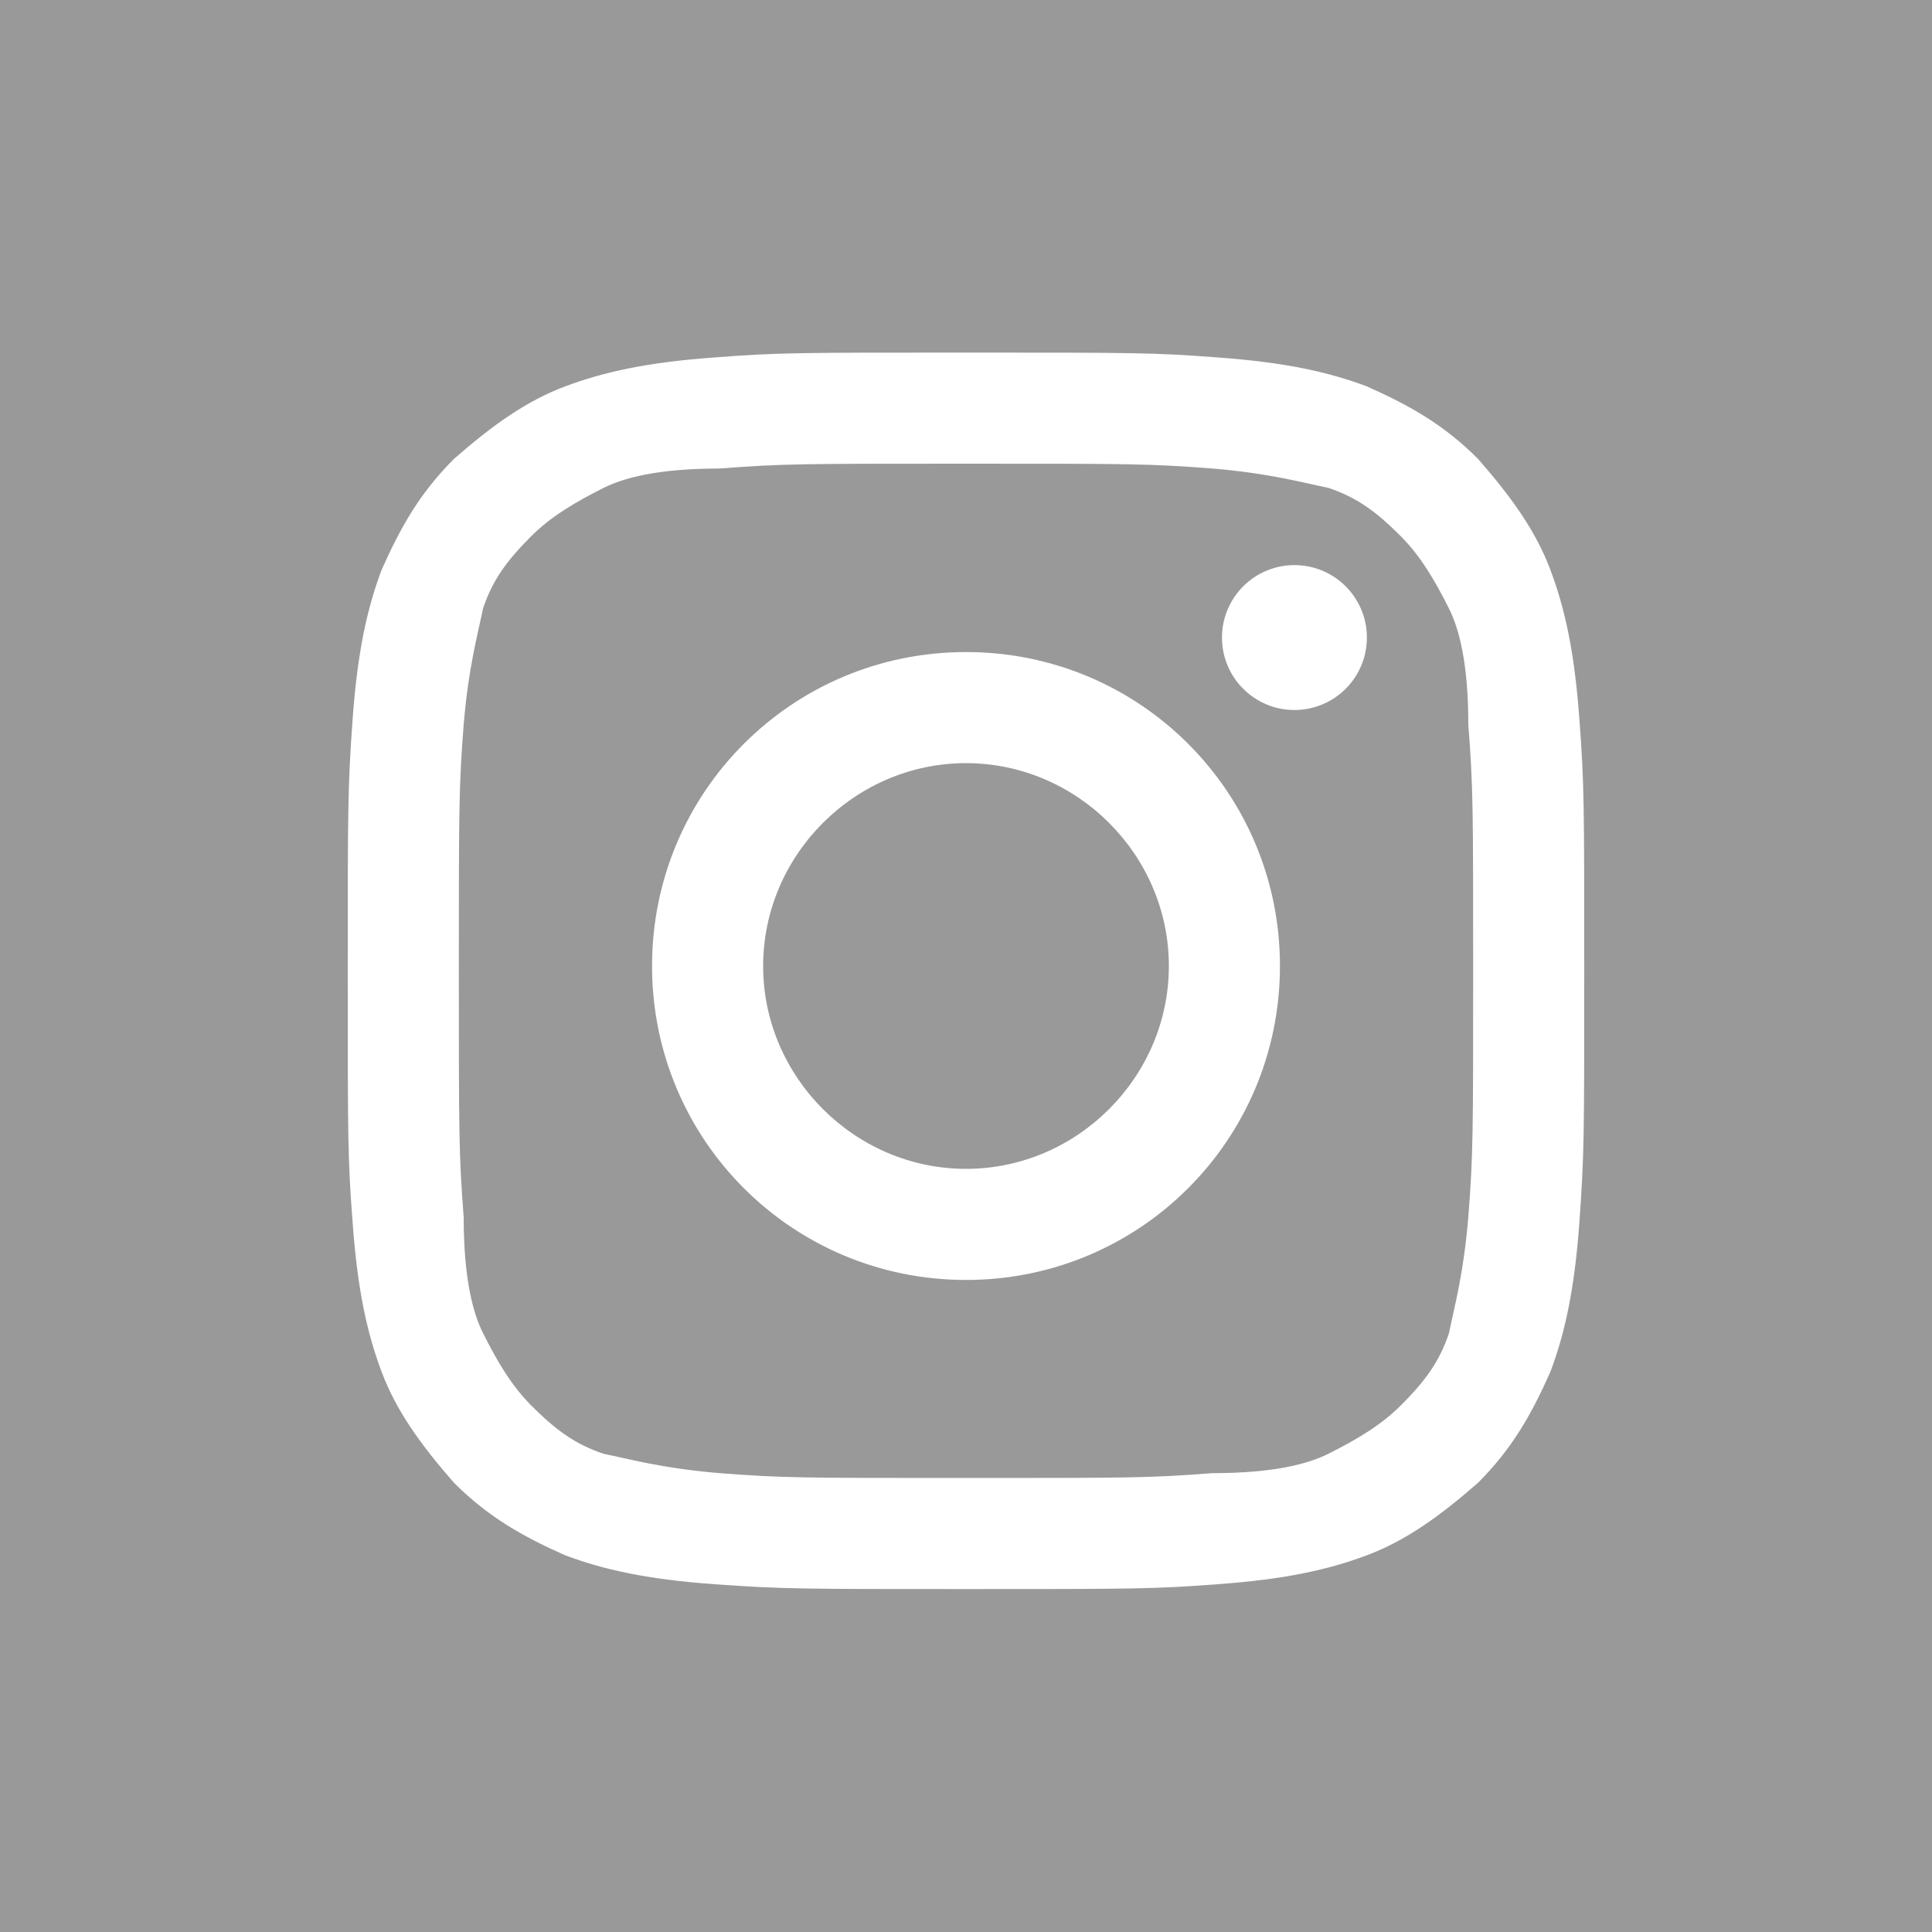 <?xml version="1.0" encoding="utf-8"?>
<!-- Generator: Adobe Illustrator 24.3.0, SVG Export Plug-In . SVG Version: 6.00 Build 0)  -->
<svg version="1.0" id="圖層_1" xmlns="http://www.w3.org/2000/svg" xmlns:xlink="http://www.w3.org/1999/xlink" x="0px" y="0px"
	 viewBox="0 0 40 40" style="enable-background:new 0 0 40 40;" xml:space="preserve">
<style type="text/css">
	.st0{fill-rule:evenodd;clip-rule:evenodd;fill:#F1EEEA;}
	.st1{fill:#9C1F24;}
	.st2{fill:#F1EEEA;}
	.st3{fill:#FFFFFF;}
	.st4{fill-rule:evenodd;clip-rule:evenodd;fill:#8F2B29;}
	.st5{fill-rule:evenodd;clip-rule:evenodd;fill:#FFFFFF;}
	.st6{fill:none;stroke:#FFFFFF;stroke-width:0.3;stroke-miterlimit:10;}
	.st7{fill:none;}
	.st8{fill:#999999;}
	.st9{fill:#9C1F24;stroke:#000000;stroke-width:9.968614e-02;stroke-miterlimit:10;}
	.st10{fill:#D6D1CA;}
</style>
<g>
	<rect y="0" class="st8" width="40" height="40"/>
	<g>
		<path class="st3" d="M20,9.6c3.4,0,3.8,0,5.1,0.1c1.2,0.1,1.9,0.3,2.4,0.4c0.6,0.2,1,0.5,1.5,1c0.4,0.4,0.7,0.9,1,1.5
			c0.2,0.4,0.4,1.1,0.4,2.4c0.1,1.3,0.1,1.7,0.1,5.1s0,3.8-0.1,5.1c-0.1,1.2-0.3,1.9-0.4,2.4c-0.2,0.6-0.5,1-1,1.5
			c-0.4,0.4-0.9,0.7-1.5,1c-0.4,0.2-1.1,0.4-2.4,0.4c-1.3,0.1-1.7,0.1-5.1,0.1s-3.8,0-5.1-0.1c-1.2-0.1-1.9-0.3-2.4-0.4
			c-0.6-0.2-1-0.5-1.5-1c-0.4-0.4-0.7-0.9-1-1.5c-0.2-0.4-0.4-1.1-0.4-2.4c-0.1-1.3-0.1-1.7-0.1-5.1s0-3.8,0.1-5.1
			c0.1-1.2,0.3-1.9,0.4-2.4c0.2-0.6,0.5-1,1-1.5c0.4-0.4,0.9-0.7,1.5-1c0.4-0.2,1.1-0.4,2.4-0.4C16.2,9.6,16.6,9.6,20,9.6 M20,7.3
			c-3.5,0-3.9,0-5.2,0.1c-1.4,0.1-2.3,0.3-3.1,0.6c-0.8,0.3-1.5,0.8-2.3,1.5c-0.7,0.7-1.1,1.4-1.5,2.3c-0.3,0.8-0.5,1.7-0.6,3.1
			c-0.1,1.4-0.1,1.8-0.1,5.2c0,3.5,0,3.9,0.1,5.2c0.1,1.4,0.3,2.3,0.6,3.1c0.3,0.8,0.8,1.5,1.5,2.3c0.7,0.7,1.4,1.1,2.3,1.5
			c0.8,0.3,1.7,0.5,3.1,0.6c1.4,0.1,1.8,0.1,5.2,0.1s3.9,0,5.2-0.1c1.4-0.1,2.3-0.3,3.1-0.6c0.8-0.3,1.5-0.8,2.3-1.5
			c0.7-0.7,1.1-1.4,1.5-2.3c0.3-0.8,0.5-1.7,0.6-3.1c0.1-1.4,0.1-1.8,0.1-5.2s0-3.9-0.1-5.2c-0.1-1.4-0.3-2.3-0.6-3.1
			c-0.3-0.8-0.8-1.5-1.5-2.3c-0.7-0.7-1.4-1.1-2.3-1.5c-0.8-0.3-1.7-0.5-3.1-0.6C23.9,7.3,23.5,7.3,20,7.3L20,7.3z"/>
		<path class="st3" d="M20,13.5c-3.6,0-6.5,2.9-6.5,6.5c0,3.6,2.9,6.5,6.5,6.5s6.5-2.9,6.5-6.5C26.5,16.4,23.6,13.5,20,13.5z
			 M20,24.2c-2.3,0-4.2-1.9-4.2-4.2c0-2.3,1.9-4.2,4.2-4.2c2.3,0,4.2,1.9,4.2,4.2C24.2,22.3,22.3,24.2,20,24.2z"/>
		<circle class="st3" cx="26.8" cy="13.2" r="1.5"/>
	</g>
</g>
</svg>
